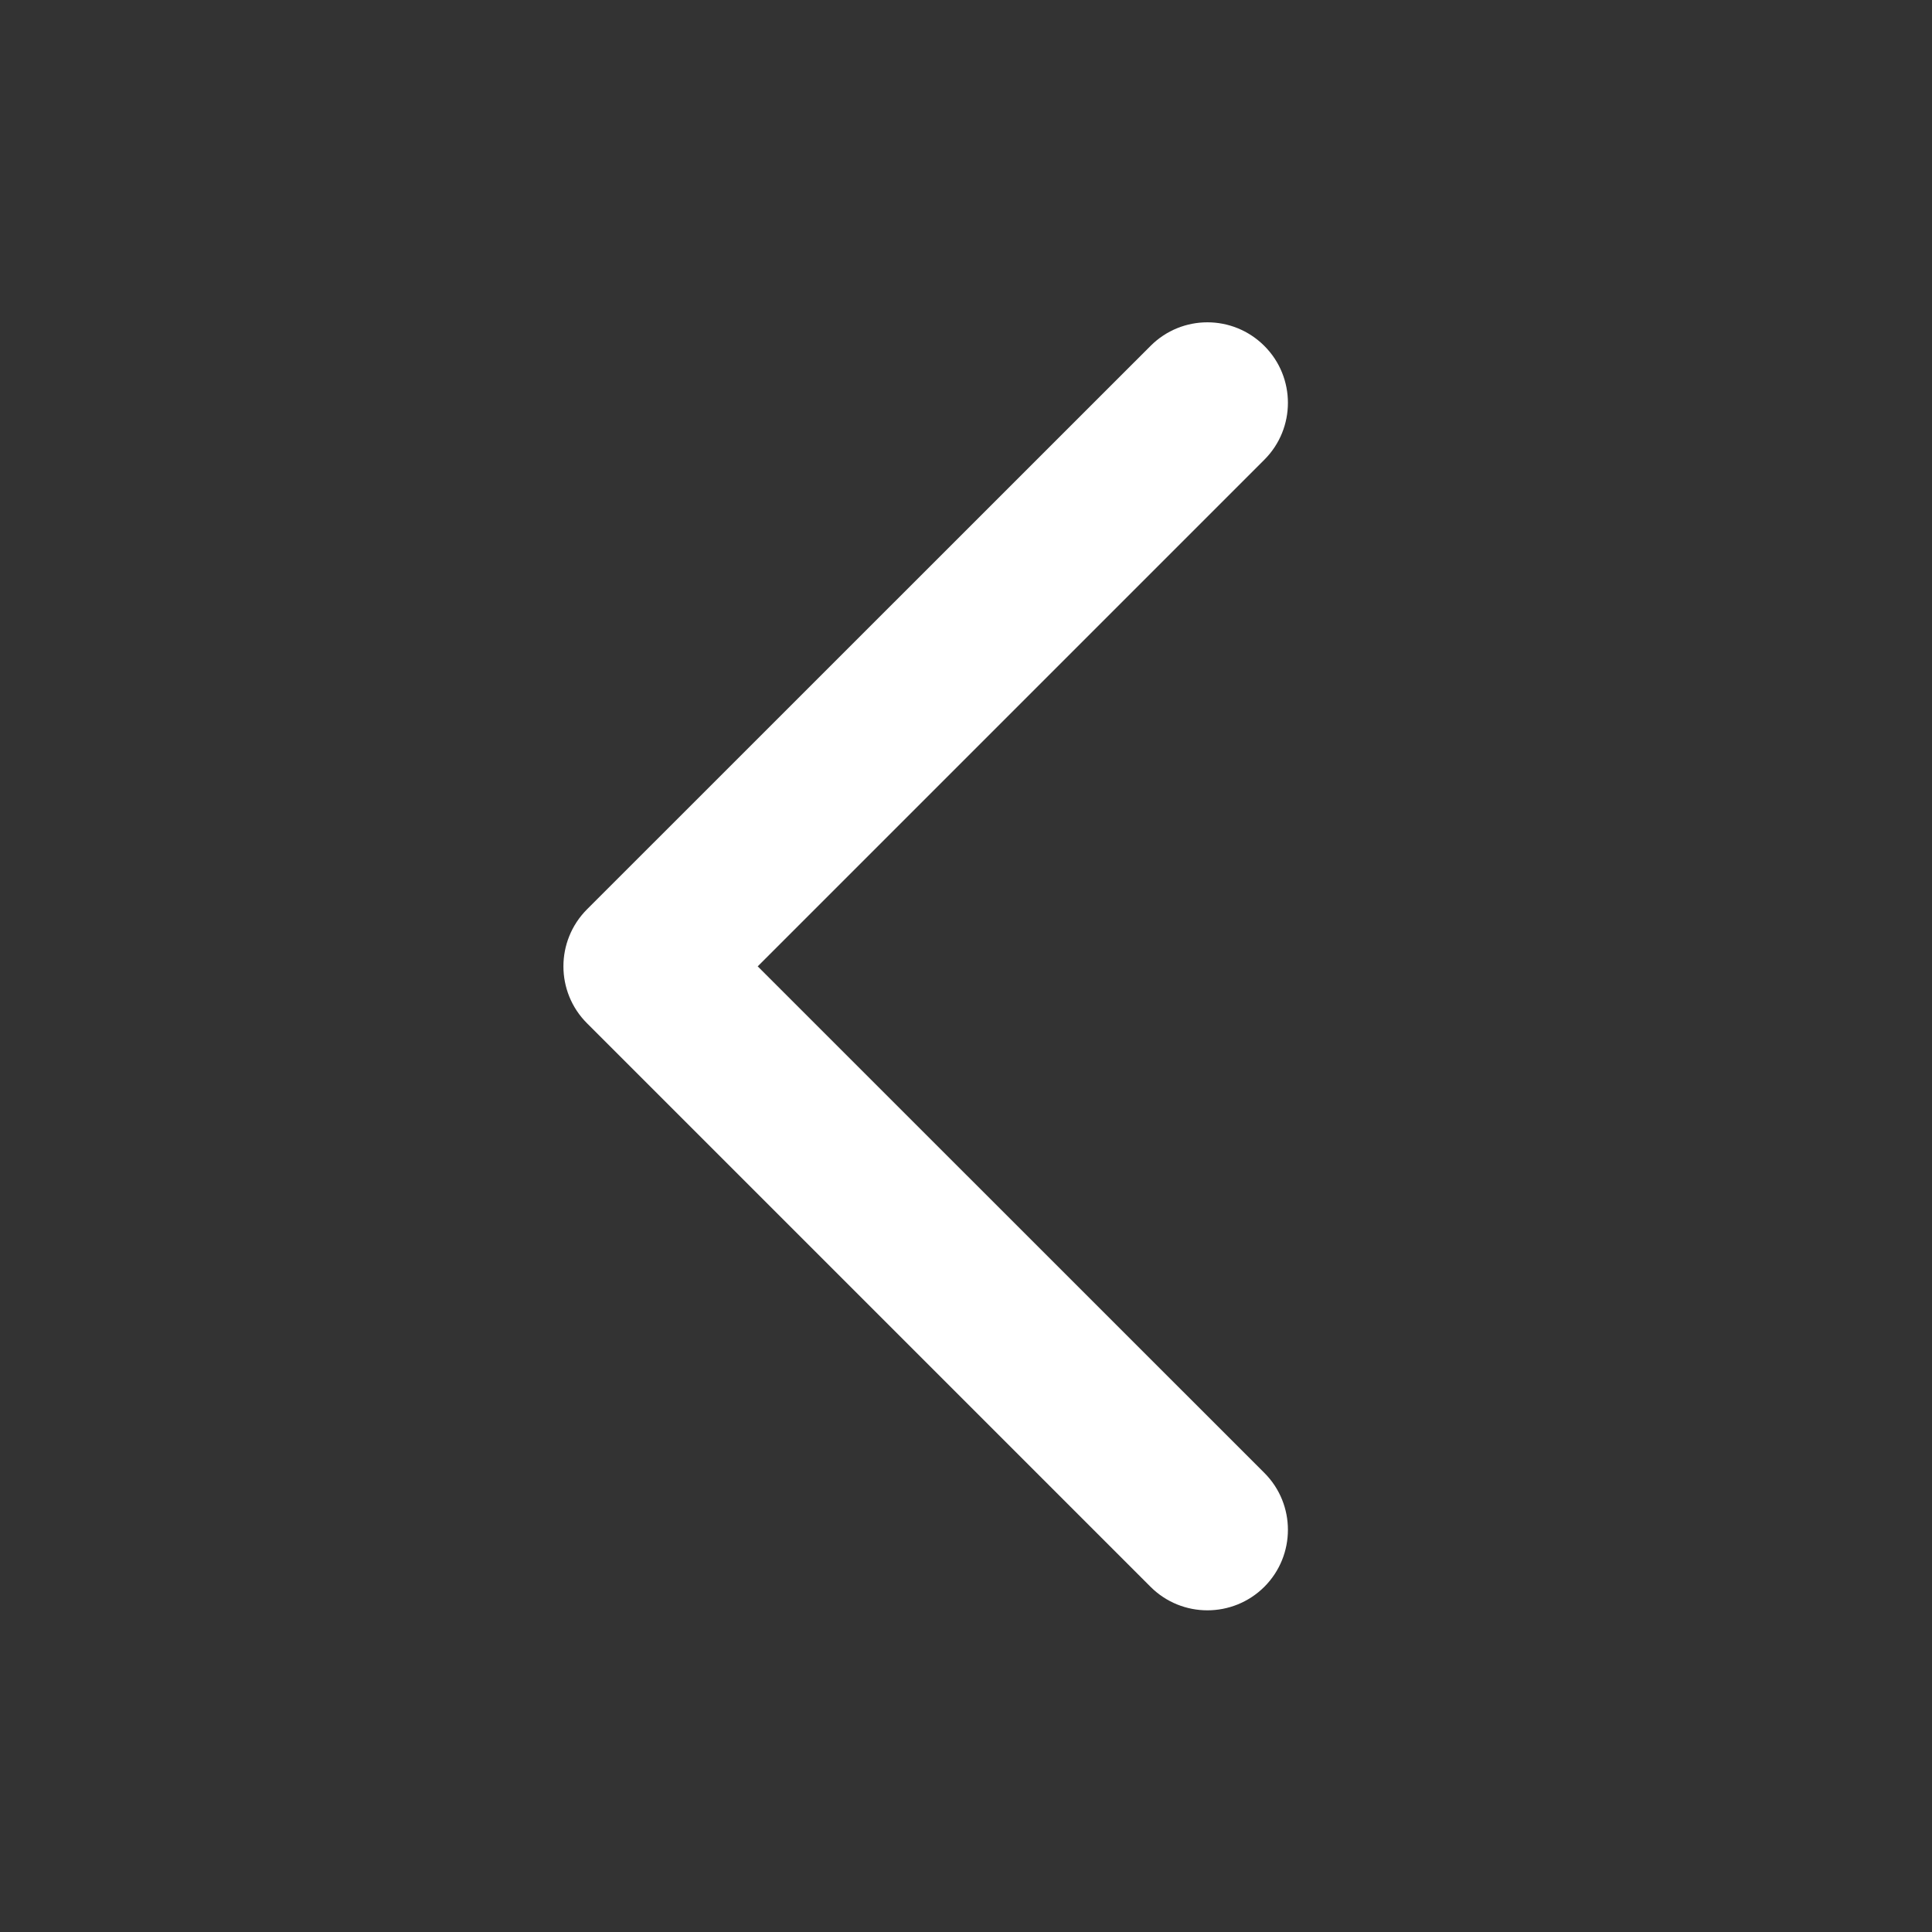 <svg width="16" height="16" viewBox="0 0 16 16" fill="none" xmlns="http://www.w3.org/2000/svg">
<rect x="0" y="0" width="16" height="16" fill="#333333" stroke="none"/>
<path d="M10.471 13.141C10.731 12.88 10.731 12.458 10.471 12.198L6.275 8.003L10.471 3.807C10.731 3.547 10.731 3.125 10.471 2.865C10.21 2.604 9.788 2.604 9.528 2.865L4.861 7.531C4.601 7.792 4.601 8.214 4.861 8.474L9.528 13.141C9.788 13.401 10.21 13.401 10.471 13.141Z" fill="white"/>
</svg>
